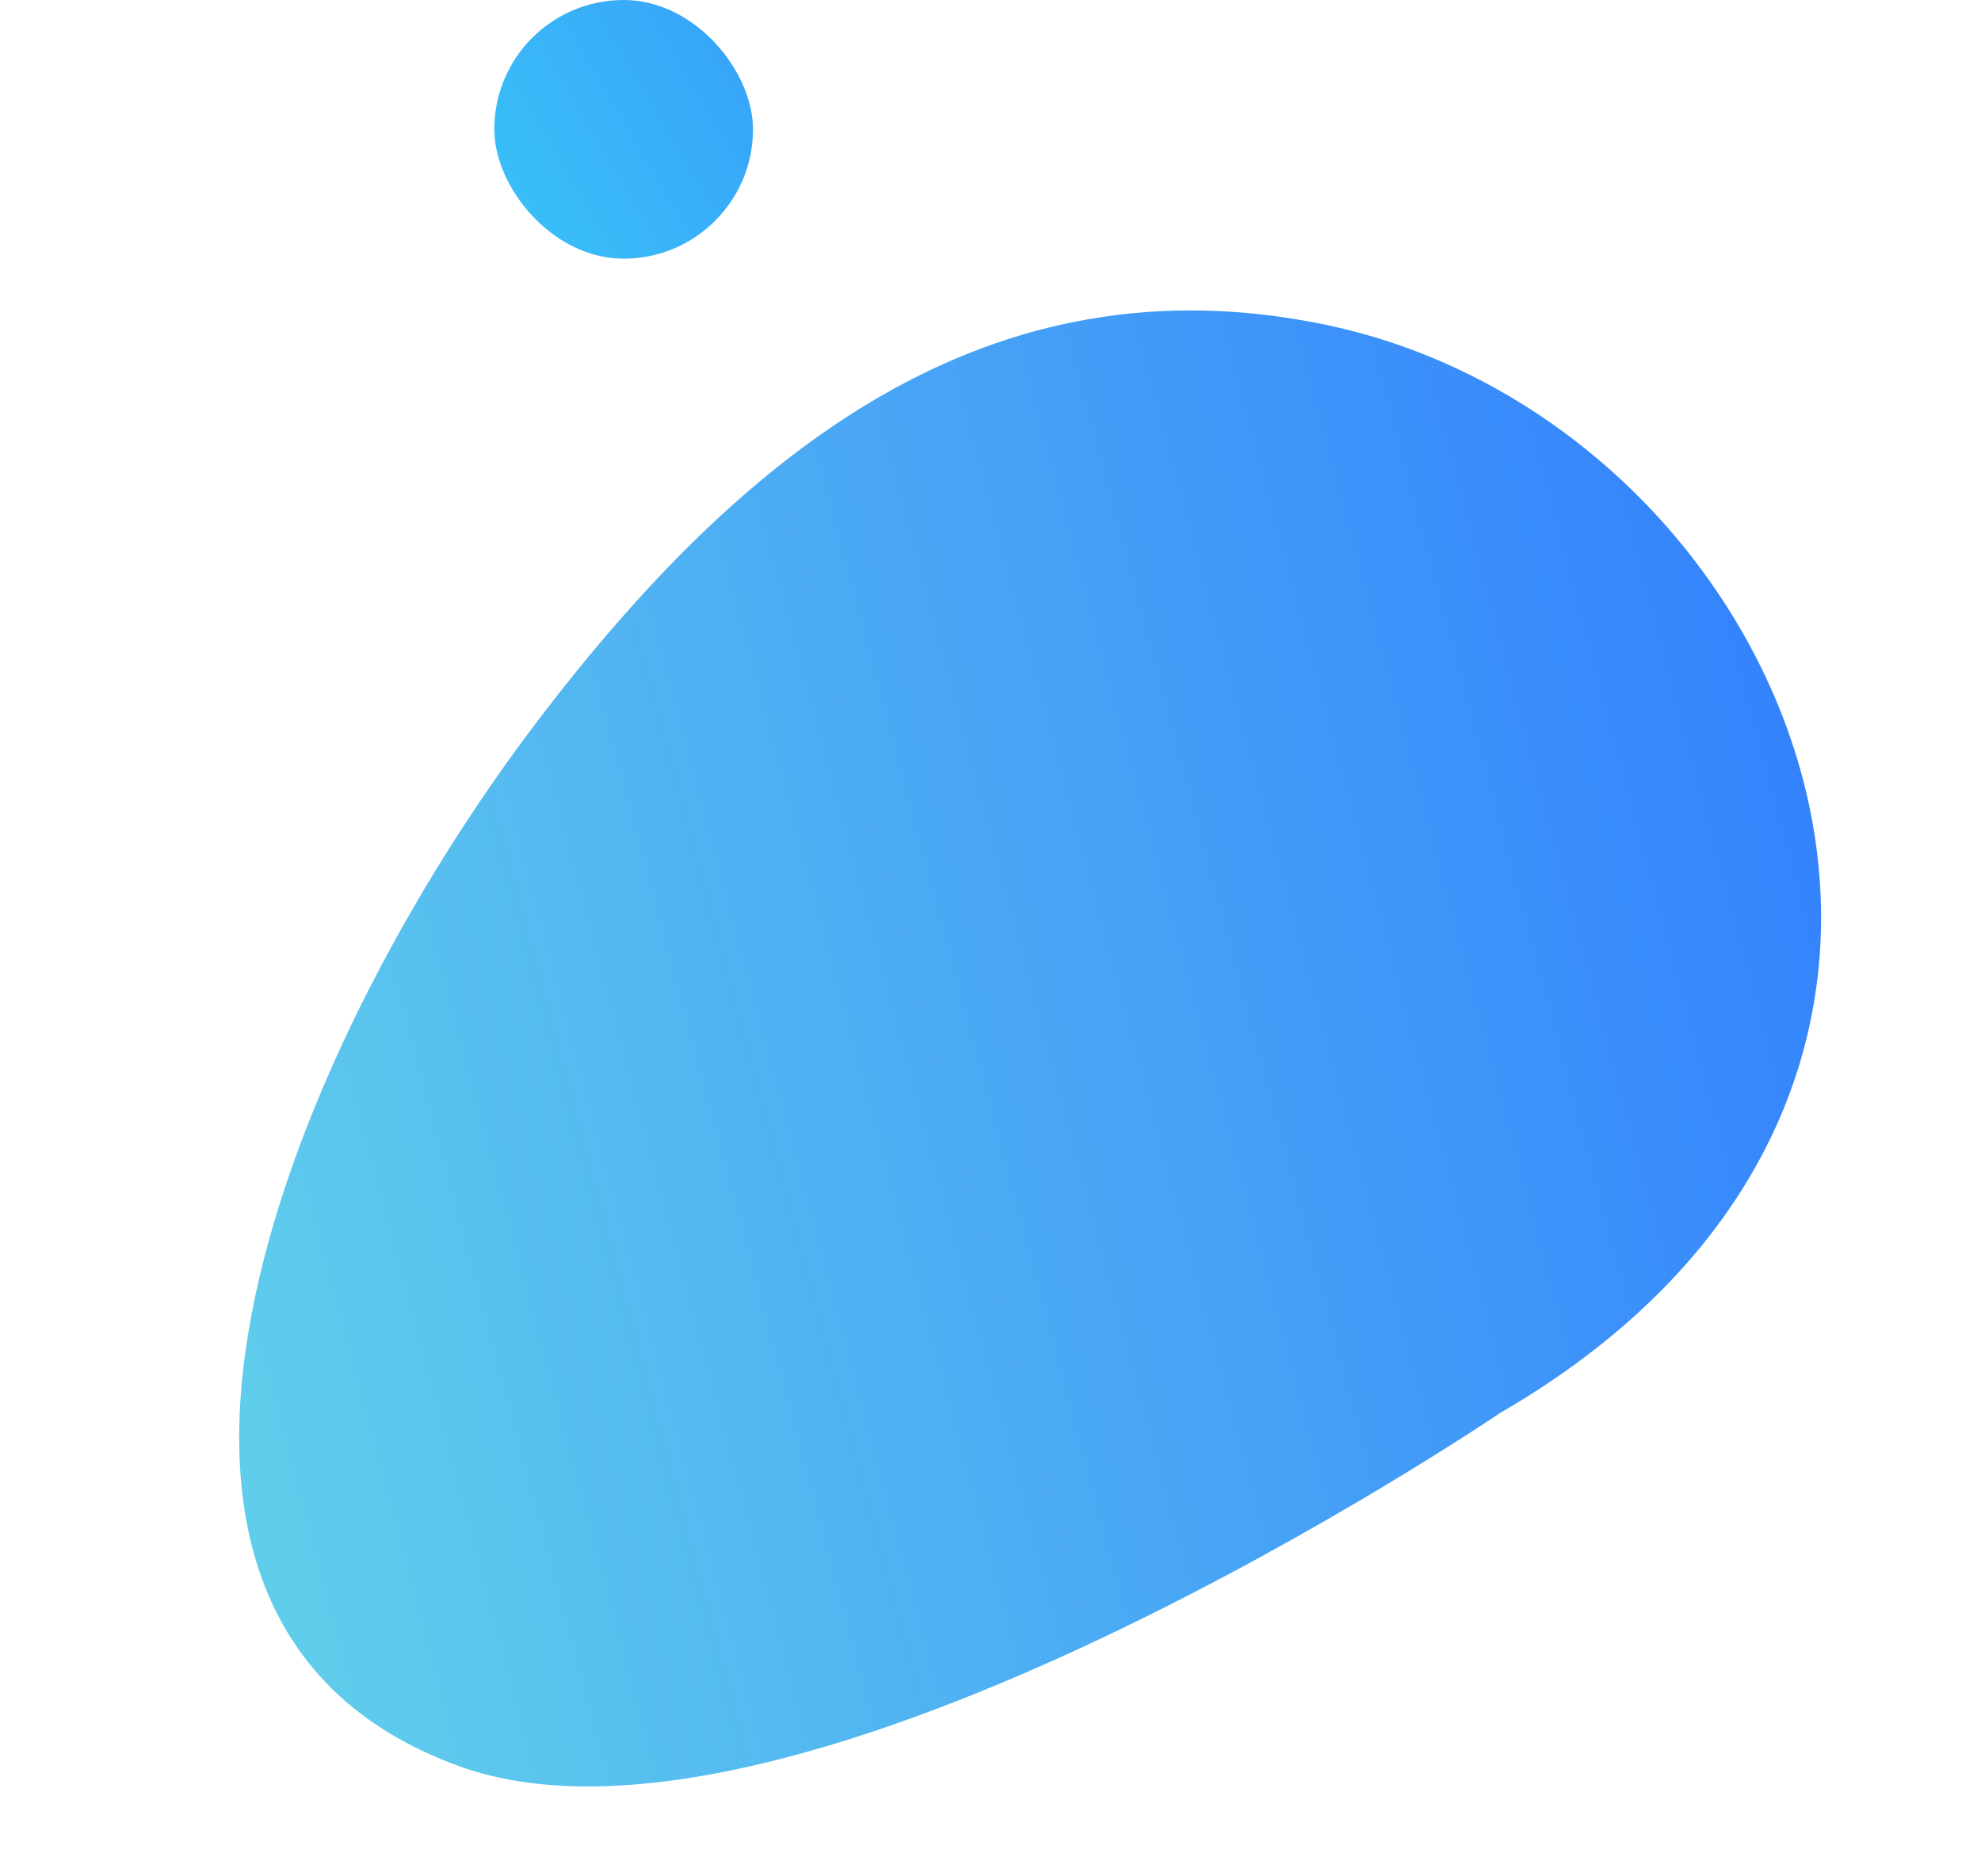 <svg width="513" height="486" viewBox="0 0 513 486" fill="none" xmlns="http://www.w3.org/2000/svg">
<path d="M342.939 84.05C464.676 109.153 536.789 279.994 388.512 365.954C388.512 365.954 206.601 489.438 118.75 457.415C14.977 419.589 72.581 274.174 139.453 186.417C192.864 116.326 256.207 66.165 342.939 84.05Z" fill="url(#paint0_linear)"/>
<rect x="128" width="67" height="67" rx="33.5" fill="url(#paint1_linear)"/>
<defs>
<linearGradient id="paint0_linear" x1="468.665" y1="208.494" x2="44.204" y2="321.506" gradientUnits="userSpaceOnUse">
<stop stop-color="#3483FD"/>
<stop offset="1" stop-color="#60CEEB"/>
</linearGradient>
<linearGradient id="paint1_linear" x1="95" y1="67" x2="261" y2="-30" gradientUnits="userSpaceOnUse">
<stop stop-color="#3BCEF6"/>
<stop offset="1" stop-color="#3485FC"/>
</linearGradient>
</defs>
</svg>
